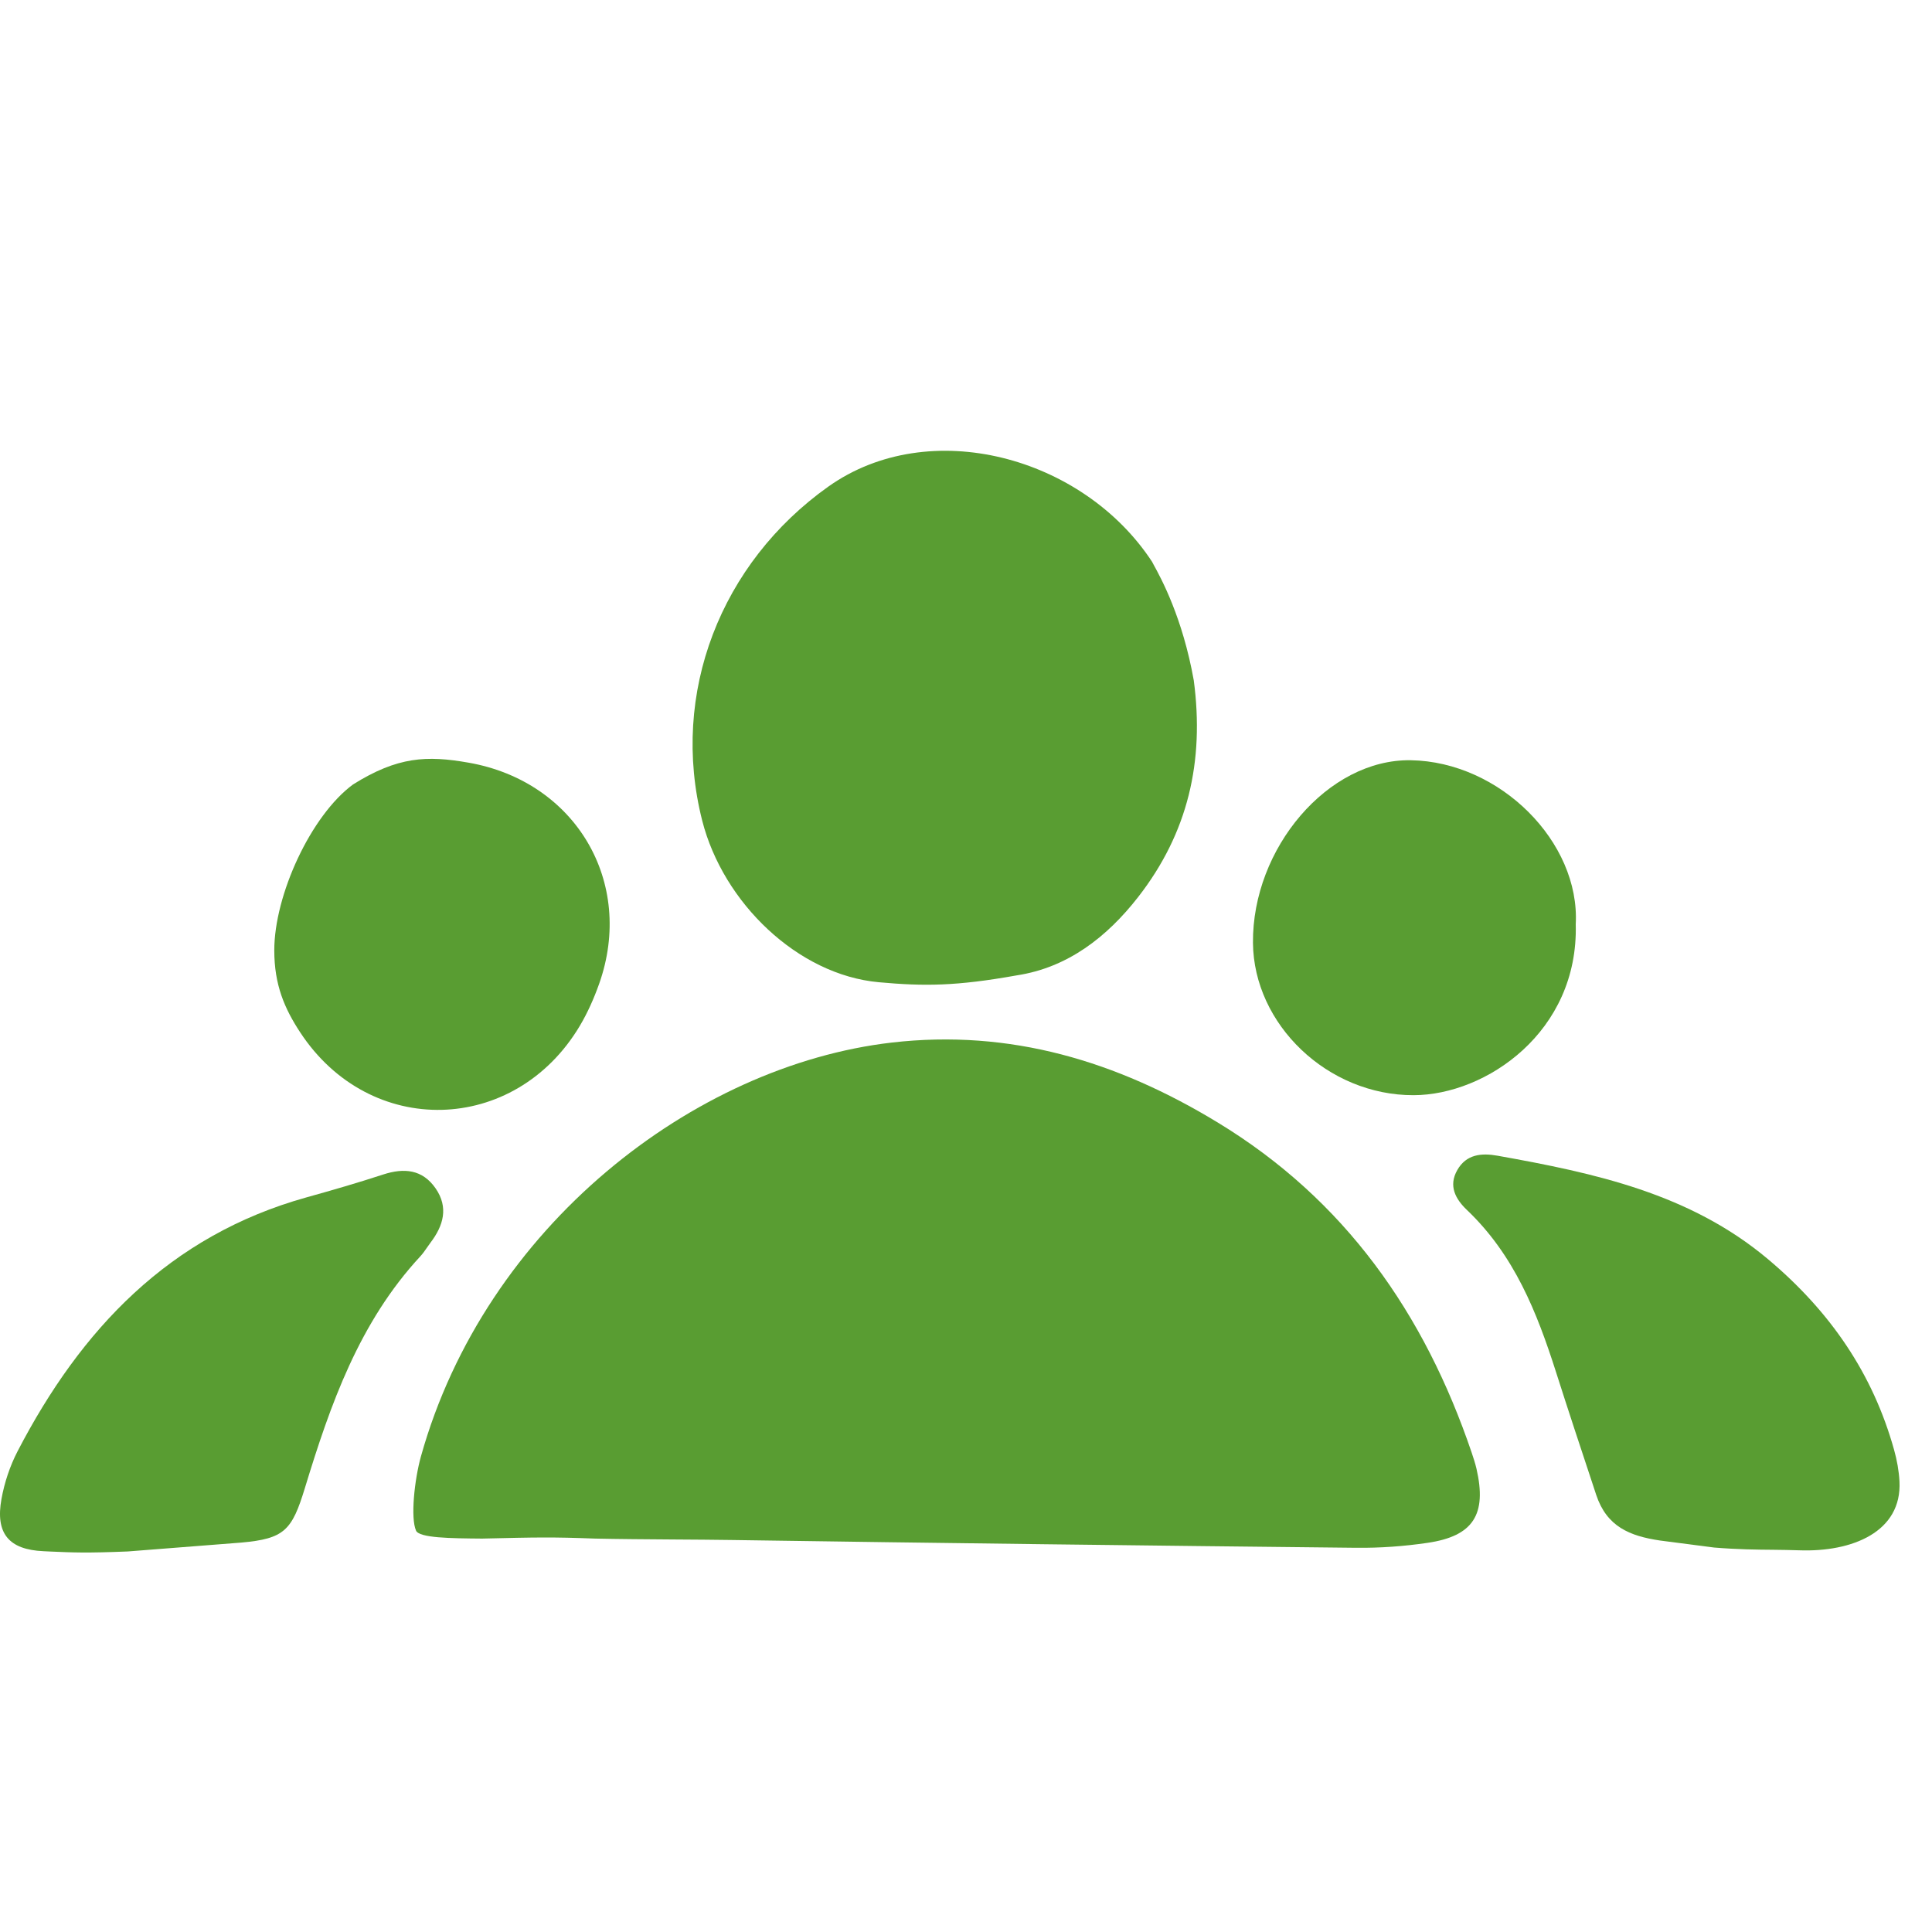 <?xml version="1.0" encoding="UTF-8"?>
<svg xmlns="http://www.w3.org/2000/svg" width="30" height="30" viewBox="0 0 30 30" fill="none">
  <path d="M17.674 13.928C18.447 12.935 18.704 11.824 18.537 10.566C18.364 9.592 18.029 8.978 17.913 8.768C17.904 8.75 17.896 8.736 17.89 8.724C16.817 7.086 14.43 6.443 12.862 7.556C11.193 8.742 10.401 10.764 10.904 12.743C11.229 14.018 12.388 15.137 13.645 15.252C14.352 15.316 14.848 15.314 15.791 15.145C16.575 15.025 17.186 14.555 17.674 13.928Z" fill="#599D32"></path>
  <path d="M6.536 22.616C6.435 22.98 6.373 23.57 6.46 23.767L6.459 23.766C6.508 23.882 6.994 23.887 7.475 23.891L7.492 23.891C8.34 23.871 8.57 23.866 9.24 23.891C9.594 23.899 10.034 23.902 10.46 23.905C10.78 23.907 11.093 23.909 11.355 23.913C14.589 23.961 17.823 24 21.058 24.034C21.428 24.038 21.802 24.011 22.168 23.957C22.878 23.853 23.09 23.516 22.927 22.807C22.907 22.722 22.88 22.639 22.852 22.556C22.119 20.396 20.884 18.628 18.902 17.426C17.344 16.48 15.689 15.976 13.846 16.189C10.777 16.545 7.536 19.04 6.536 22.616Z" fill="#599D32"></path>
  <path d="M25.776 23.921C25.304 23.851 24.949 23.705 24.785 23.21L24.736 23.061C24.542 22.476 24.348 21.89 24.161 21.303C23.866 20.38 23.515 19.489 22.777 18.787C22.601 18.619 22.488 18.414 22.629 18.168C22.769 17.923 23.004 17.901 23.255 17.946C24.765 18.216 26.24 18.533 27.453 19.552C28.424 20.368 29.082 21.333 29.411 22.512C29.456 22.672 29.486 22.839 29.495 23.003C29.535 23.785 28.765 24.103 27.937 24.073C27.804 24.068 27.674 24.067 27.538 24.065C27.273 24.063 26.987 24.06 26.616 24.03L25.776 23.921Z" fill="#599D32"></path>
  <path d="M0.779 24.092C1.143 24.108 1.341 24.117 1.984 24.091L3.748 23.953C4.417 23.893 4.534 23.763 4.734 23.107C5.13 21.808 5.577 20.532 6.528 19.507C6.566 19.466 6.598 19.419 6.63 19.373C6.648 19.347 6.665 19.322 6.684 19.297C6.886 19.032 6.968 18.748 6.764 18.453C6.559 18.157 6.274 18.132 5.949 18.238C5.555 18.367 5.157 18.482 4.758 18.593C2.629 19.187 1.256 20.642 0.273 22.535C0.154 22.765 0.069 23.021 0.023 23.275C-0.074 23.809 0.134 24.063 0.676 24.087L0.779 24.092Z" fill="#599D32"></path>
  <path d="M4.259 14.757C4.259 13.897 4.828 12.662 5.483 12.18C6.175 11.748 6.626 11.728 7.278 11.843C8.938 12.135 9.863 13.699 9.303 15.278C9.223 15.503 9.125 15.725 9.003 15.93C7.995 17.621 5.743 17.683 4.659 16.027C4.419 15.661 4.259 15.294 4.259 14.757Z" fill="#599D32"></path>
  <path d="M21.951 17.006C23.074 17.003 24.513 16.023 24.468 14.353C24.538 13.074 23.291 11.827 21.906 11.805C20.621 11.784 19.444 13.172 19.456 14.64C19.467 15.908 20.616 17.01 21.951 17.006Z" fill="#599D32"></path>
</svg>
